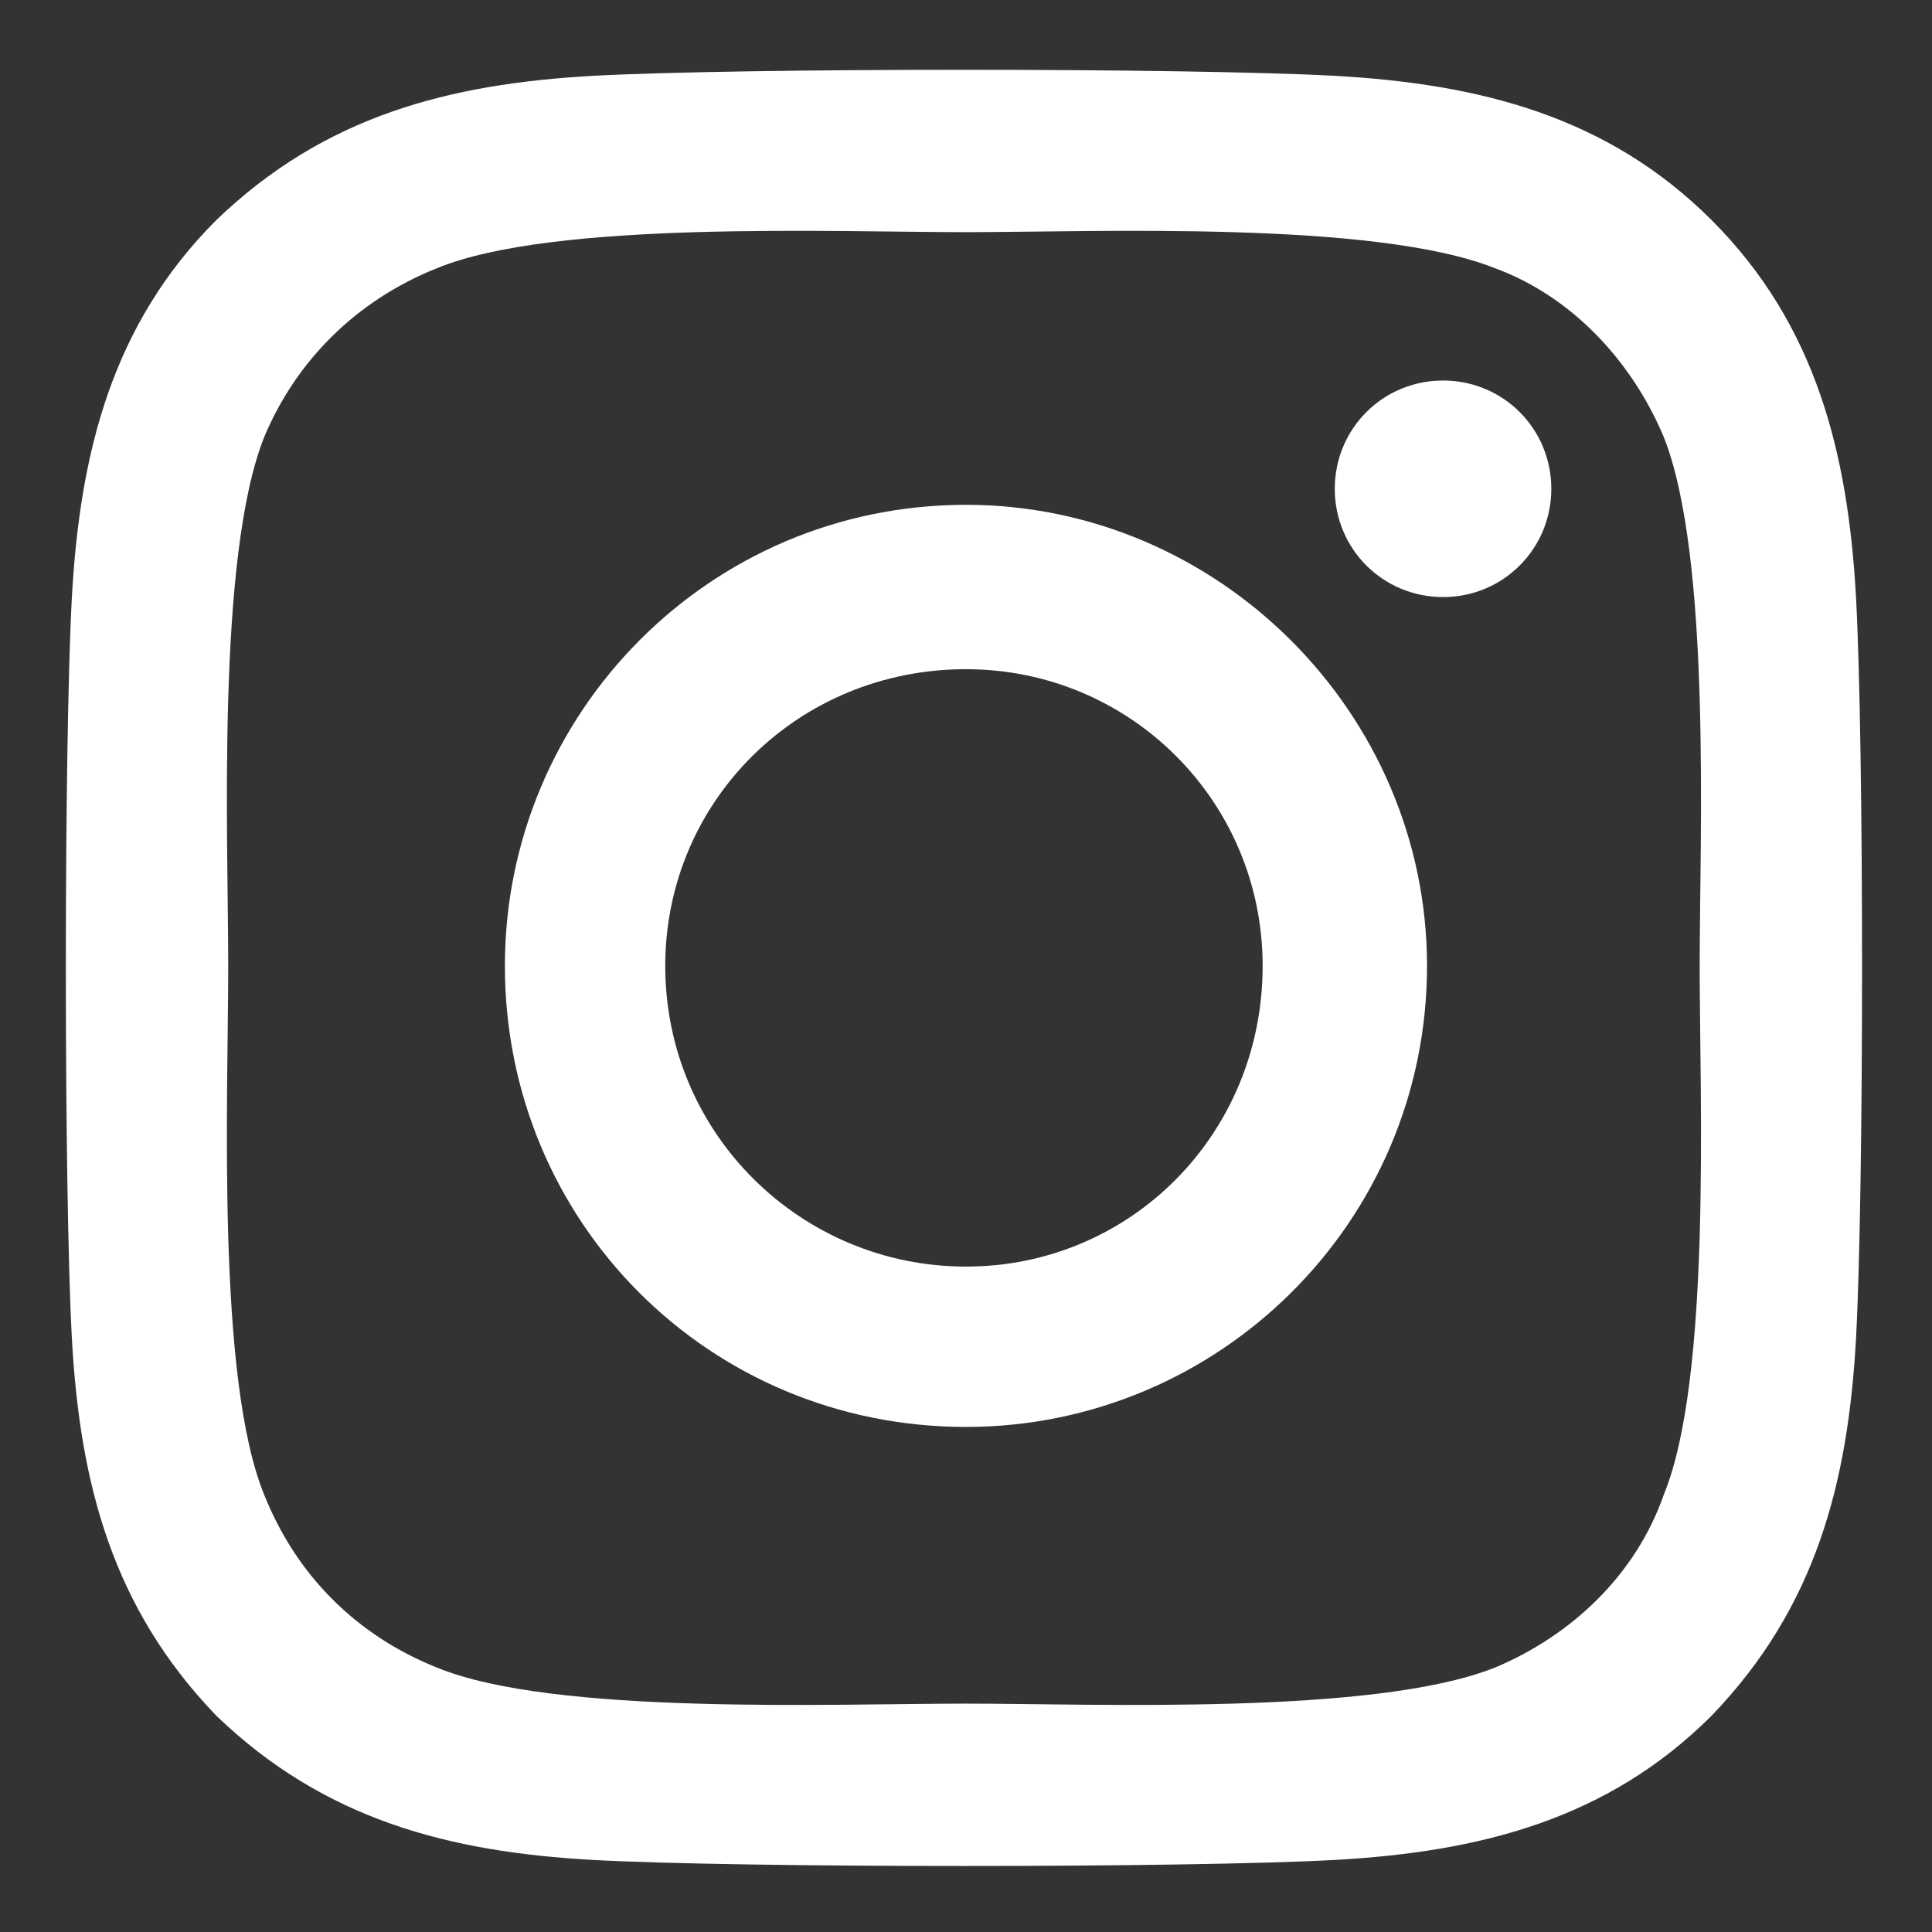 <svg width="24" height="24" viewBox="0 0 24 24" fill="none" xmlns="http://www.w3.org/2000/svg">
<rect x="0" y="0" width="24" height="24" fill="#333333" stroke="none"/>
<path d="M11.999 6.271C8.812 6.271 6.272 8.861 6.272 11.998C6.272 15.186 8.812 17.726 11.999 17.726C15.137 17.726 17.727 15.186 17.727 11.998C17.727 8.861 15.137 6.271 11.999 6.271ZM11.999 15.734C9.958 15.734 8.264 14.09 8.264 11.998C8.264 9.957 9.908 8.313 11.999 8.313C14.041 8.313 15.685 9.957 15.685 11.998C15.685 14.09 14.041 15.734 11.999 15.734ZM19.271 6.072C19.271 5.325 18.673 4.727 17.926 4.727C17.179 4.727 16.581 5.325 16.581 6.072C16.581 6.819 17.179 7.417 17.926 7.417C18.673 7.417 19.271 6.819 19.271 6.072ZM23.056 7.417C22.956 5.624 22.558 4.03 21.263 2.735C19.968 1.44 18.375 1.042 16.581 0.942C14.739 0.842 9.21 0.842 7.368 0.942C5.575 1.042 4.031 1.44 2.686 2.735C1.391 4.03 0.993 5.624 0.893 7.417C0.793 9.259 0.793 14.788 0.893 16.63C0.993 18.423 1.391 19.967 2.686 21.312C4.031 22.607 5.575 23.005 7.368 23.105C9.21 23.205 14.739 23.205 16.581 23.105C18.375 23.005 19.968 22.607 21.263 21.312C22.558 19.967 22.956 18.423 23.056 16.63C23.156 14.788 23.156 9.259 23.056 7.417ZM20.666 18.573C20.317 19.569 19.52 20.316 18.574 20.714C17.08 21.312 13.593 21.163 11.999 21.163C10.356 21.163 6.87 21.312 5.425 20.714C4.429 20.316 3.682 19.569 3.284 18.573C2.686 17.128 2.835 13.642 2.835 11.998C2.835 10.405 2.686 6.918 3.284 5.424C3.682 4.478 4.429 3.731 5.425 3.333C6.87 2.735 10.356 2.884 11.999 2.884C13.593 2.884 17.08 2.735 18.574 3.333C19.52 3.681 20.267 4.478 20.666 5.424C21.263 6.918 21.114 10.405 21.114 11.998C21.114 13.642 21.263 17.128 20.666 18.573Z" fill="white"/>
</svg>

